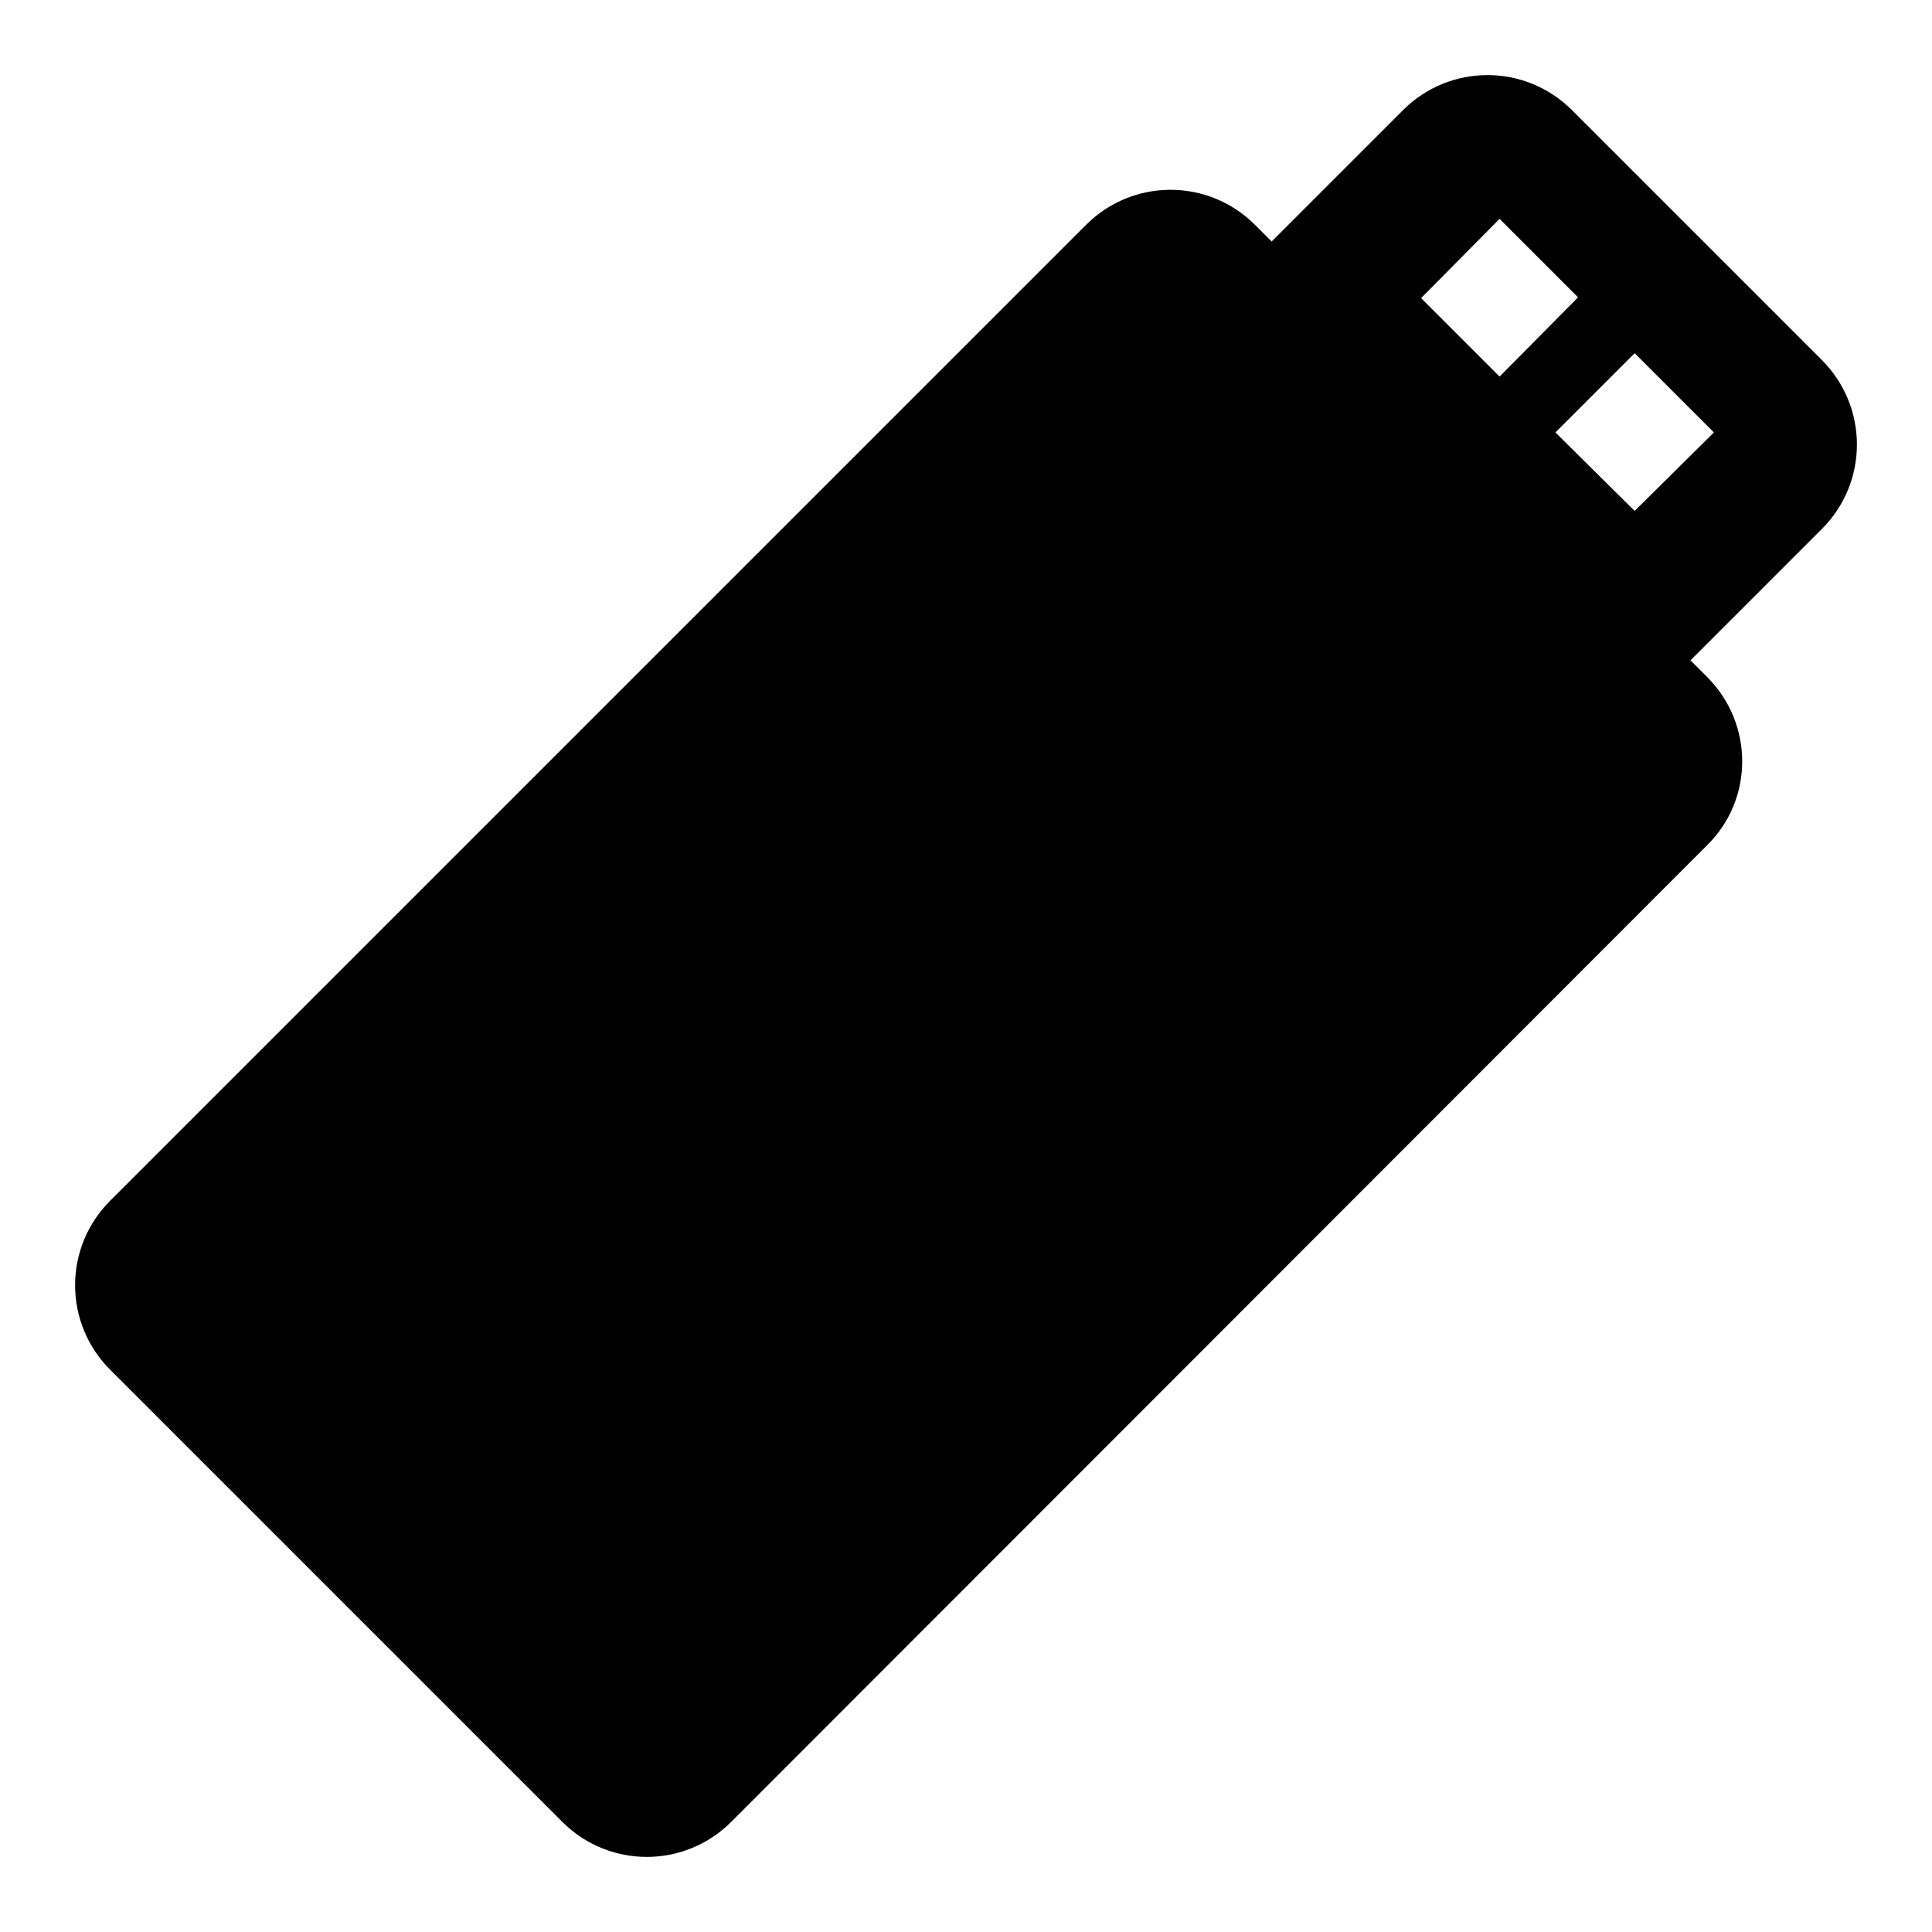 <?xml version="1.0" encoding="utf-8"?>
<!-- Svg Vector Icons : http://www.onlinewebfonts.com/icon -->
<!DOCTYPE svg PUBLIC "-//W3C//DTD SVG 1.1//EN" "http://www.w3.org/Graphics/SVG/1.1/DTD/svg11.dtd">
<svg version="1.1" xmlns="http://www.w3.org/2000/svg" xmlns:xlink="http://www.w3.org/1999/xlink" x="0px" y="0px" viewBox="0 0 256 256" enable-background="new 0 0 256 256" xml:space="preserve">
<g><g><path fill="#000000" d="M226.2,89.7l-2.2-2.2l17.4-17.4c6.2-6.2,6.2-16.2,0-22.4l-33.1-33.1c-6.2-6.2-16.2-6.2-22.4,0L168.5,32l-2.2-2.2c-6.2-6.2-16.2-6.2-22.4,0L14.6,159.1c-6.2,6.2-6.2,16.2,0,22.4l59.9,59.9c6.2,6.2,16.2,6.2,22.4,0L226.2,112C232.4,105.9,232.4,95.9,226.2,89.7L226.2,89.7z M198.7,49.9l-10.4-10.4L198.7,29l10.4,10.4L198.7,49.9z M216.6,67.7l-10.5-10.4l10.5-10.5l10.5,10.5L216.6,67.7z"/></g></g>
</svg>